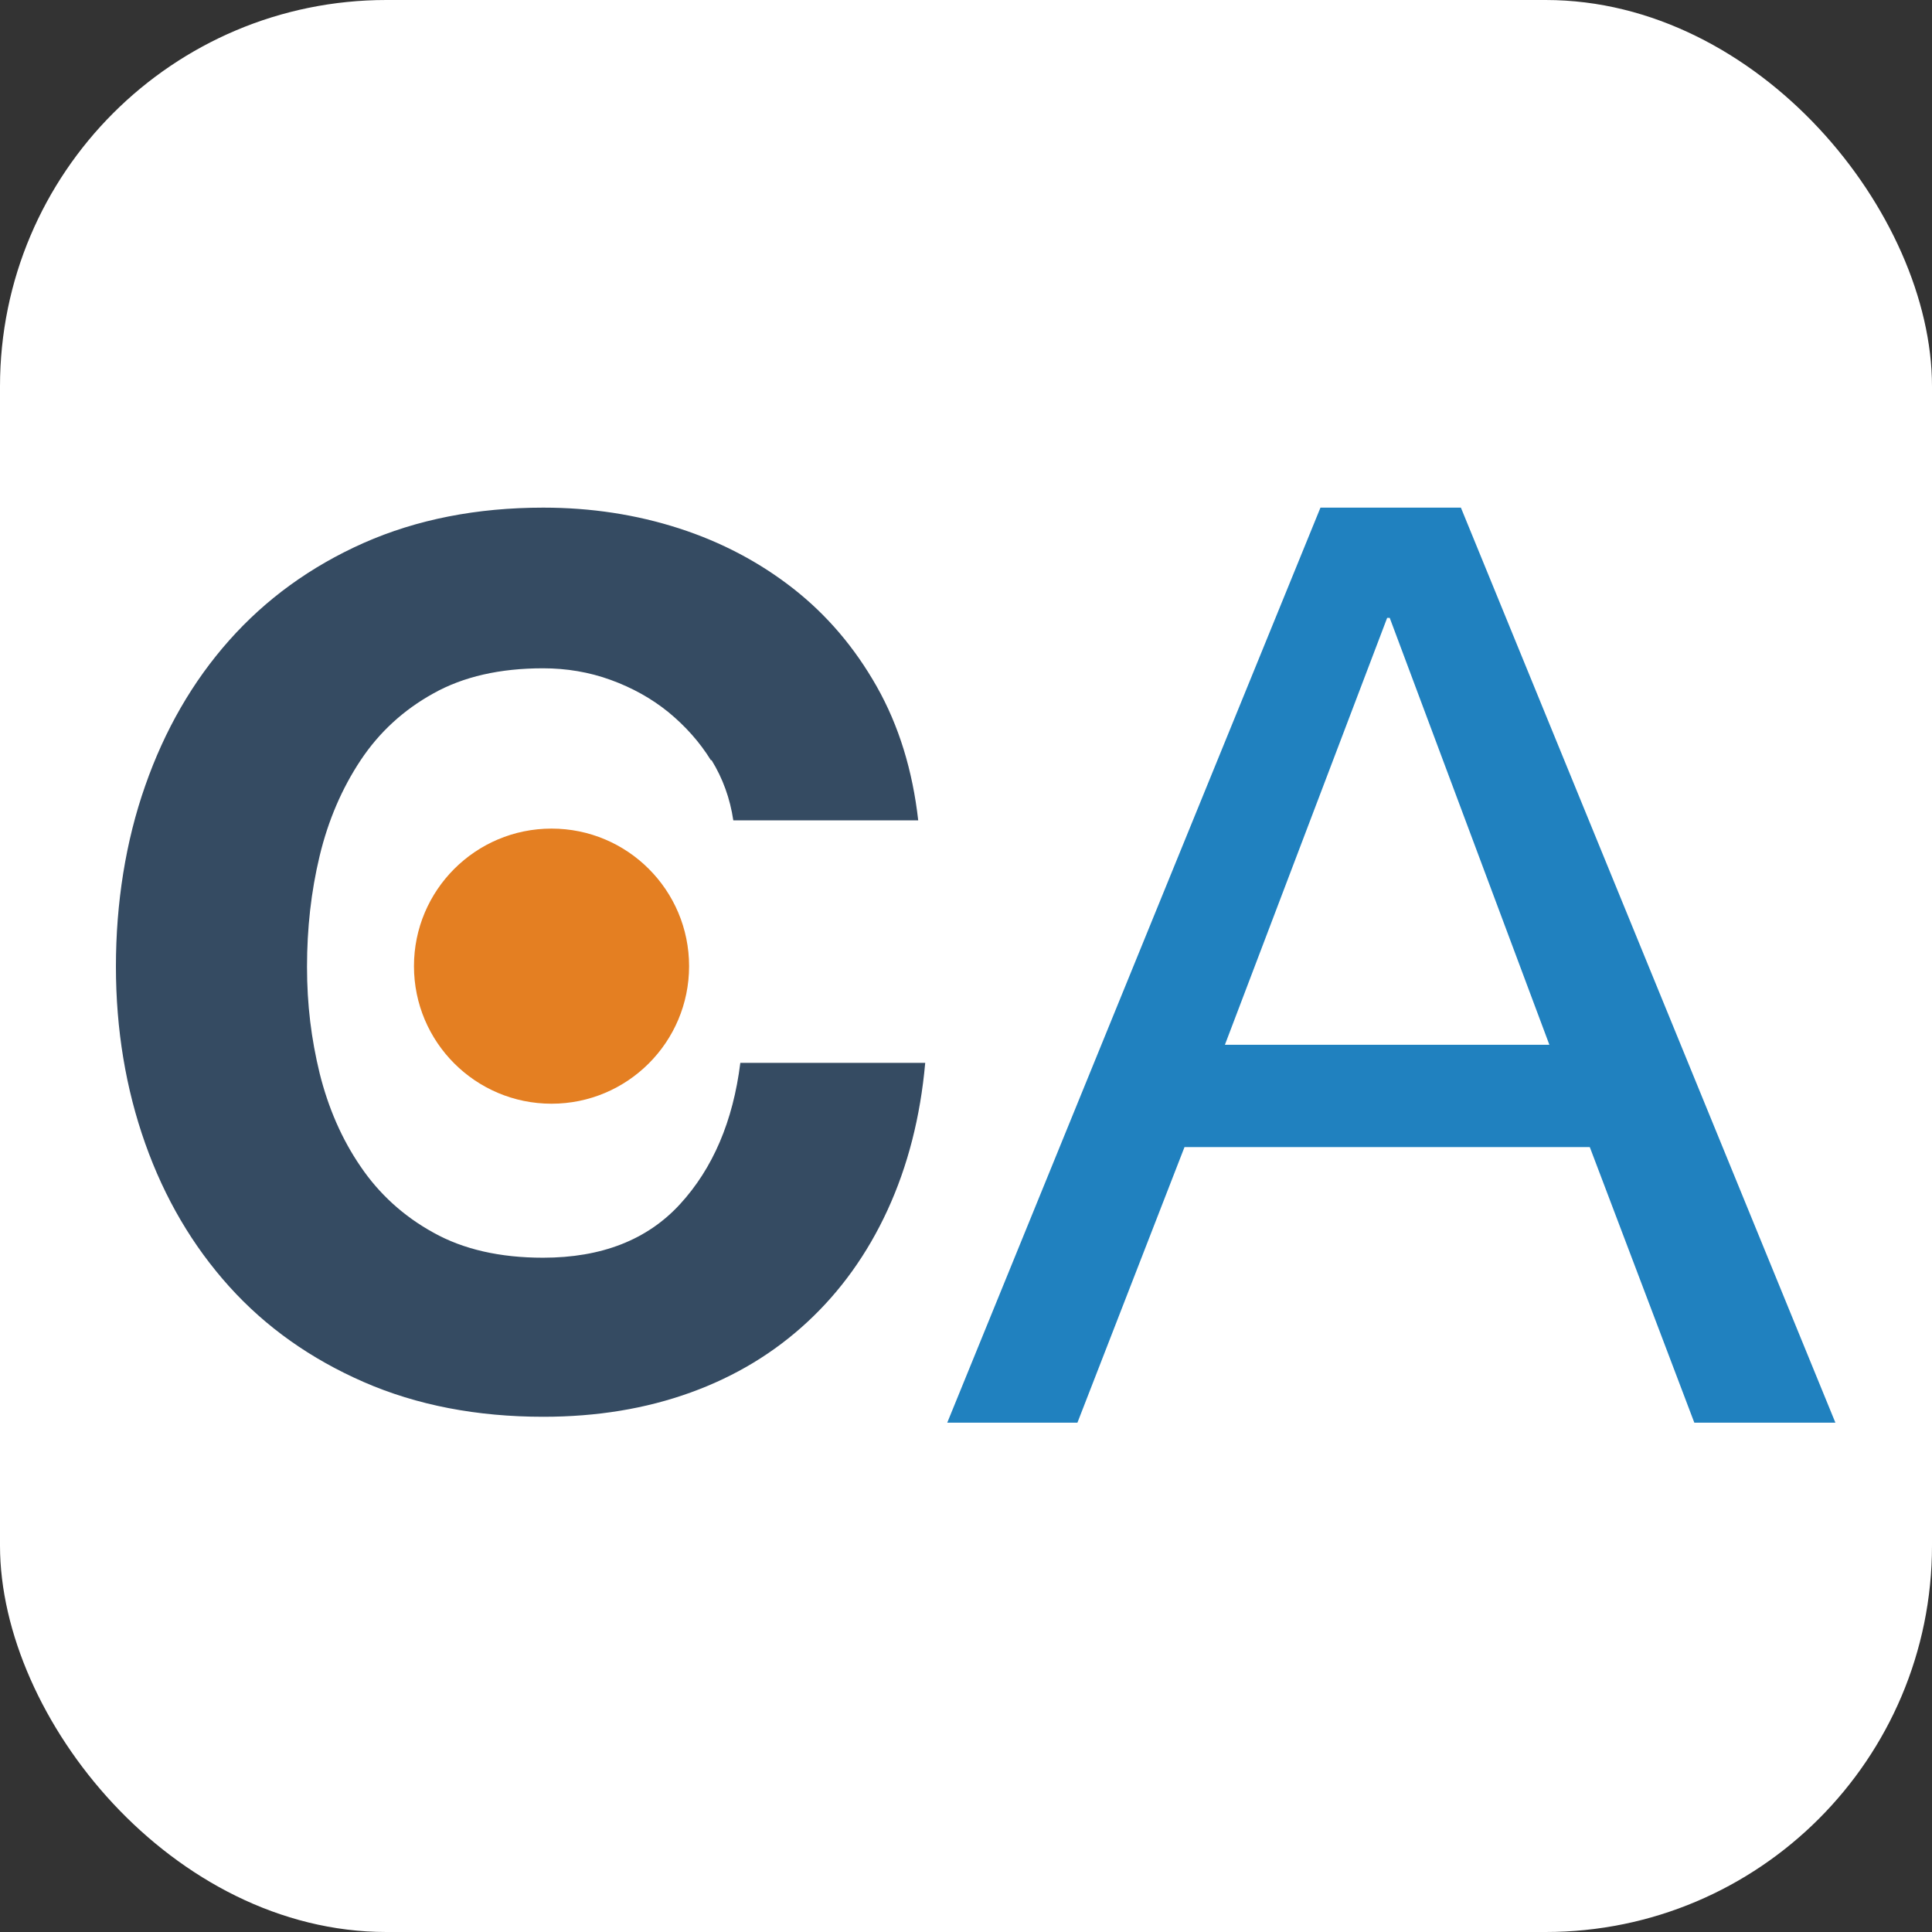 <?xml version="1.0" encoding="UTF-8"?> <svg xmlns="http://www.w3.org/2000/svg" width="100" height="100" viewBox="0 0 100 100" fill="none"><rect x="0" y="0" width="100" height="100" fill="#333333" stroke="none"/><rect width="100" height="100" rx="20" fill="white"></rect><path d="M28.547 57.128C32.479 57.128 35.667 53.94 35.667 50.008C35.667 46.076 32.479 42.888 28.547 42.888C24.614 42.888 21.427 46.076 21.427 50.008C21.427 53.94 24.614 57.128 28.547 57.128Z" fill="#E47F22"></path><path d="M75.616 26.275L95 73.638H87.698L82.287 59.372H61.31L55.767 73.638H49.029L68.347 26.275H75.649H75.616ZM80.196 54.078L71.932 31.981H71.799L63.401 54.078H80.196Z" fill="#2081BF"></path><path d="M36.8 39.355C36.215 38.408 35.477 37.586 34.599 36.862C33.722 36.151 32.719 35.594 31.604 35.19C30.49 34.786 29.32 34.591 28.108 34.591C25.879 34.591 23.984 35.023 22.438 35.887C20.878 36.75 19.624 37.907 18.663 39.355C17.702 40.804 16.991 42.448 16.545 44.301C16.1 46.154 15.891 48.062 15.891 50.04C15.891 52.018 16.113 53.773 16.545 55.557C16.991 57.34 17.688 58.956 18.663 60.377C19.624 61.797 20.892 62.954 22.438 63.803C23.984 64.667 25.879 65.099 28.108 65.099C31.131 65.099 33.499 64.18 35.198 62.327C36.898 60.474 37.943 58.036 38.319 55.013H47.889C47.638 57.827 46.983 60.363 45.939 62.633C44.894 64.904 43.501 66.84 41.787 68.428C40.06 70.03 38.054 71.242 35.742 72.078C33.429 72.914 30.894 73.332 28.122 73.332C24.681 73.332 21.574 72.733 18.83 71.535C16.086 70.337 13.759 68.693 11.865 66.59C9.97 64.486 8.521 62.02 7.518 59.192C6.515 56.365 6 53.3 6 50.026C6 46.752 6.502 43.548 7.518 40.665C8.521 37.795 9.97 35.274 11.865 33.142C13.759 31.011 16.072 29.326 18.83 28.1C21.574 26.888 24.681 26.275 28.122 26.275C30.601 26.275 32.941 26.637 35.143 27.347C37.344 28.058 39.322 29.103 41.063 30.468C42.804 31.833 44.239 33.519 45.382 35.538C46.524 37.558 47.234 39.871 47.527 42.462H37.956C37.789 41.334 37.413 40.289 36.828 39.342L36.8 39.355Z" fill="#354B62"></path></svg> 